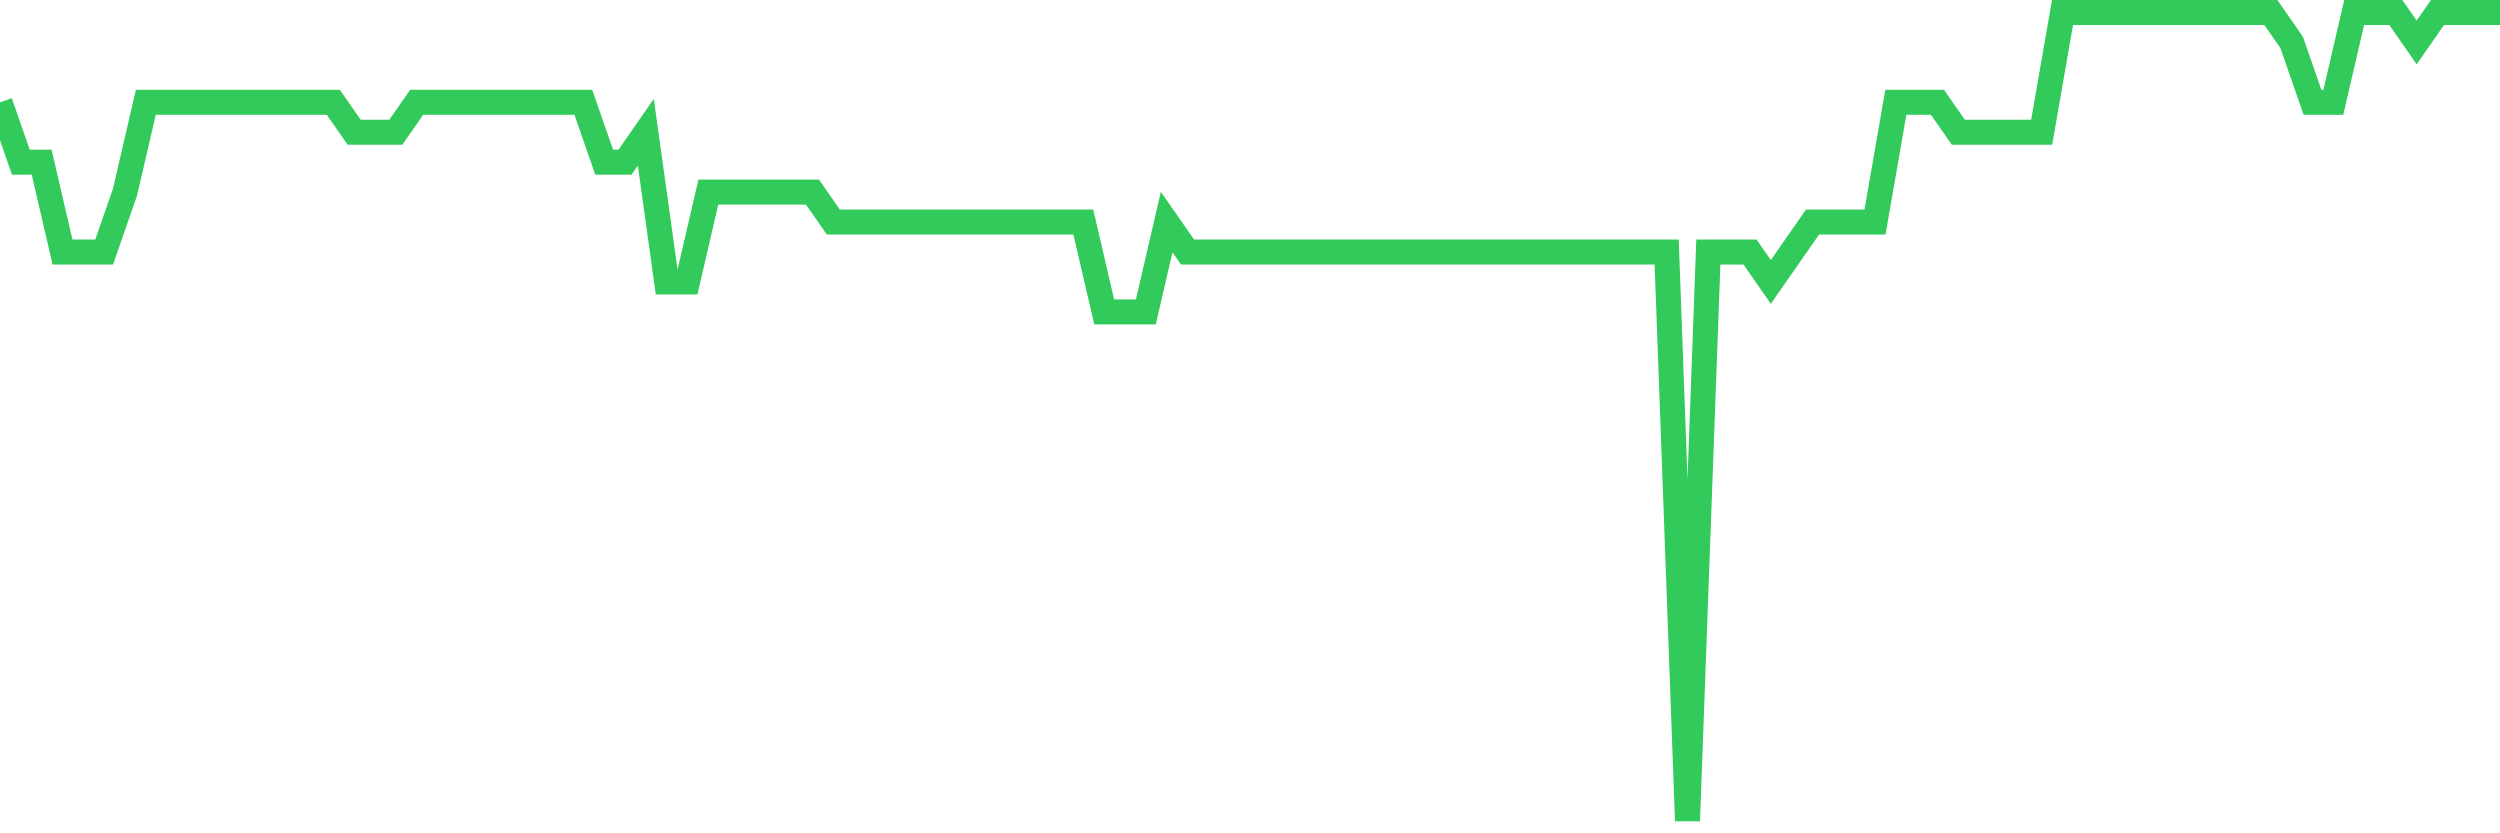 <svg
  xmlns="http://www.w3.org/2000/svg"
  xmlns:xlink="http://www.w3.org/1999/xlink"
  width="120"
  height="40"
  viewBox="0 0 120 40"
  preserveAspectRatio="none"
>
  <polyline
    points="0,4.911 1,7.785 2,7.785 3,12.096 4,12.096 5,12.096 6,9.222 7,4.911 8,4.911 9,4.911 10,4.911 11,4.911 12,4.911 13,4.911 14,4.911 15,4.911 16,4.911 17,6.348 18,6.348 19,6.348 20,4.911 21,4.911 22,4.911 23,4.911 24,4.911 25,4.911 26,4.911 27,4.911 28,4.911 29,7.785 30,7.785 31,6.348 32,13.533 33,13.533 34,9.222 35,9.222 36,9.222 37,9.222 38,9.222 39,9.222 40,10.659 41,10.659 42,10.659 43,10.659 44,10.659 45,10.659 46,10.659 47,10.659 48,10.659 49,10.659 50,10.659 51,10.659 52,10.659 53,14.97 54,14.97 55,14.97 56,10.659 57,12.096 58,12.096 59,12.096 60,12.096 61,12.096 62,12.096 63,12.096 64,12.096 65,12.096 66,12.096 67,12.096 68,12.096 69,12.096 70,12.096 71,12.096 72,12.096 73,12.096 74,12.096 75,12.096 76,12.096 77,12.096 78,12.096 79,12.096 80,12.096 81,39.4 82,12.096 83,12.096 84,12.096 85,13.533 86,12.096 87,10.659 88,10.659 89,10.659 90,10.659 91,4.911 92,4.911 93,4.911 94,6.348 95,6.348 96,6.348 97,6.348 98,6.348 99,0.6 100,0.6 101,0.6 102,0.6 103,0.6 104,0.6 105,0.6 106,0.6 107,0.6 108,0.6 109,0.6 110,2.037 111,4.911 112,4.911 113,0.6 114,0.6 115,0.6 116,2.037 117,0.6 118,0.6 119,0.6 120,0.6"
    fill="none"
    stroke="#32ca5b"
    stroke-width="1.2"
  >
  </polyline>
</svg>